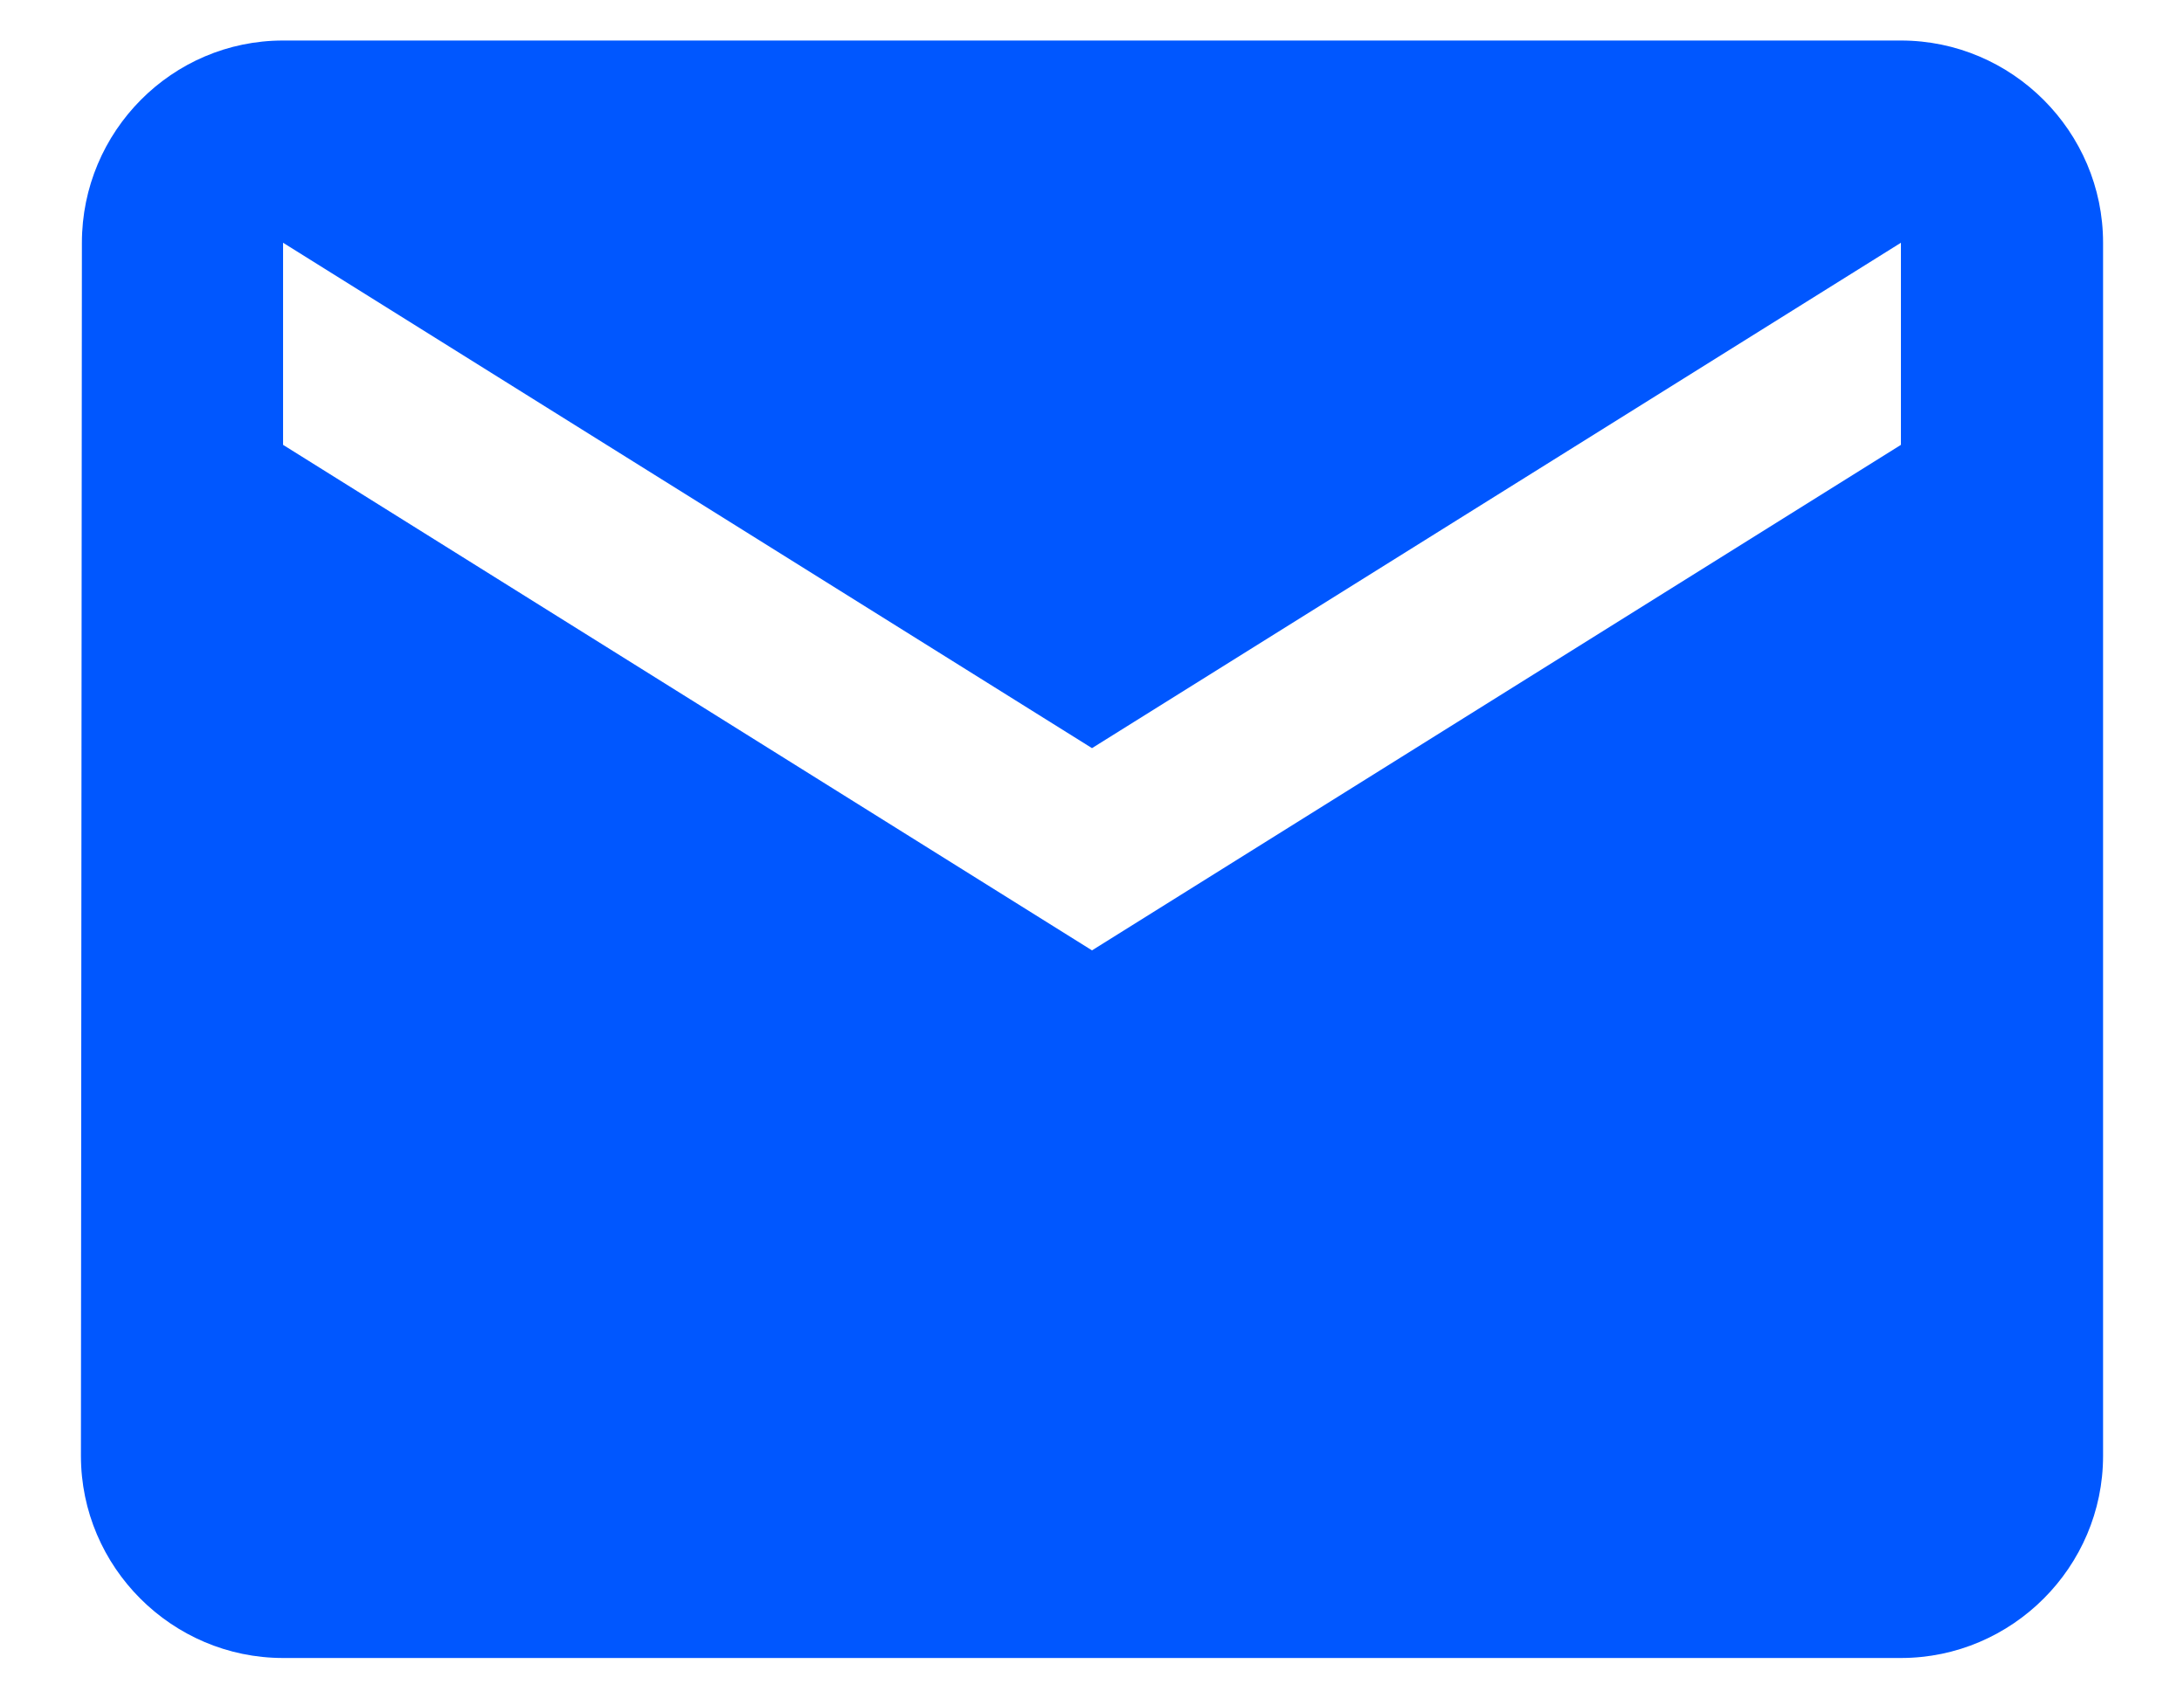 <svg width="18" height="14" viewBox="0 0 18 14" fill="none" xmlns="http://www.w3.org/2000/svg">
<g id="mail.svg" clip-path="url(#clip0_15_833)">
<path id="Vector" d="M15.667 0.334H2.333C1.417 0.334 0.675 1.084 0.675 2.001L0.667 12.001C0.667 12.917 1.417 13.667 2.333 13.667H15.667C16.583 13.667 17.333 12.917 17.333 12.001V2.001C17.333 1.084 16.583 0.334 15.667 0.334ZM15.667 3.667L9 7.834L2.333 3.667V2.001L9 6.167L15.667 2.001V3.667Z" fill="#0057FF"/>
</g>
<defs>
<clipPath id="clip0_15_833">
<rect width="18" height="14" fill="white"/>
</clipPath>
</defs>
</svg>
